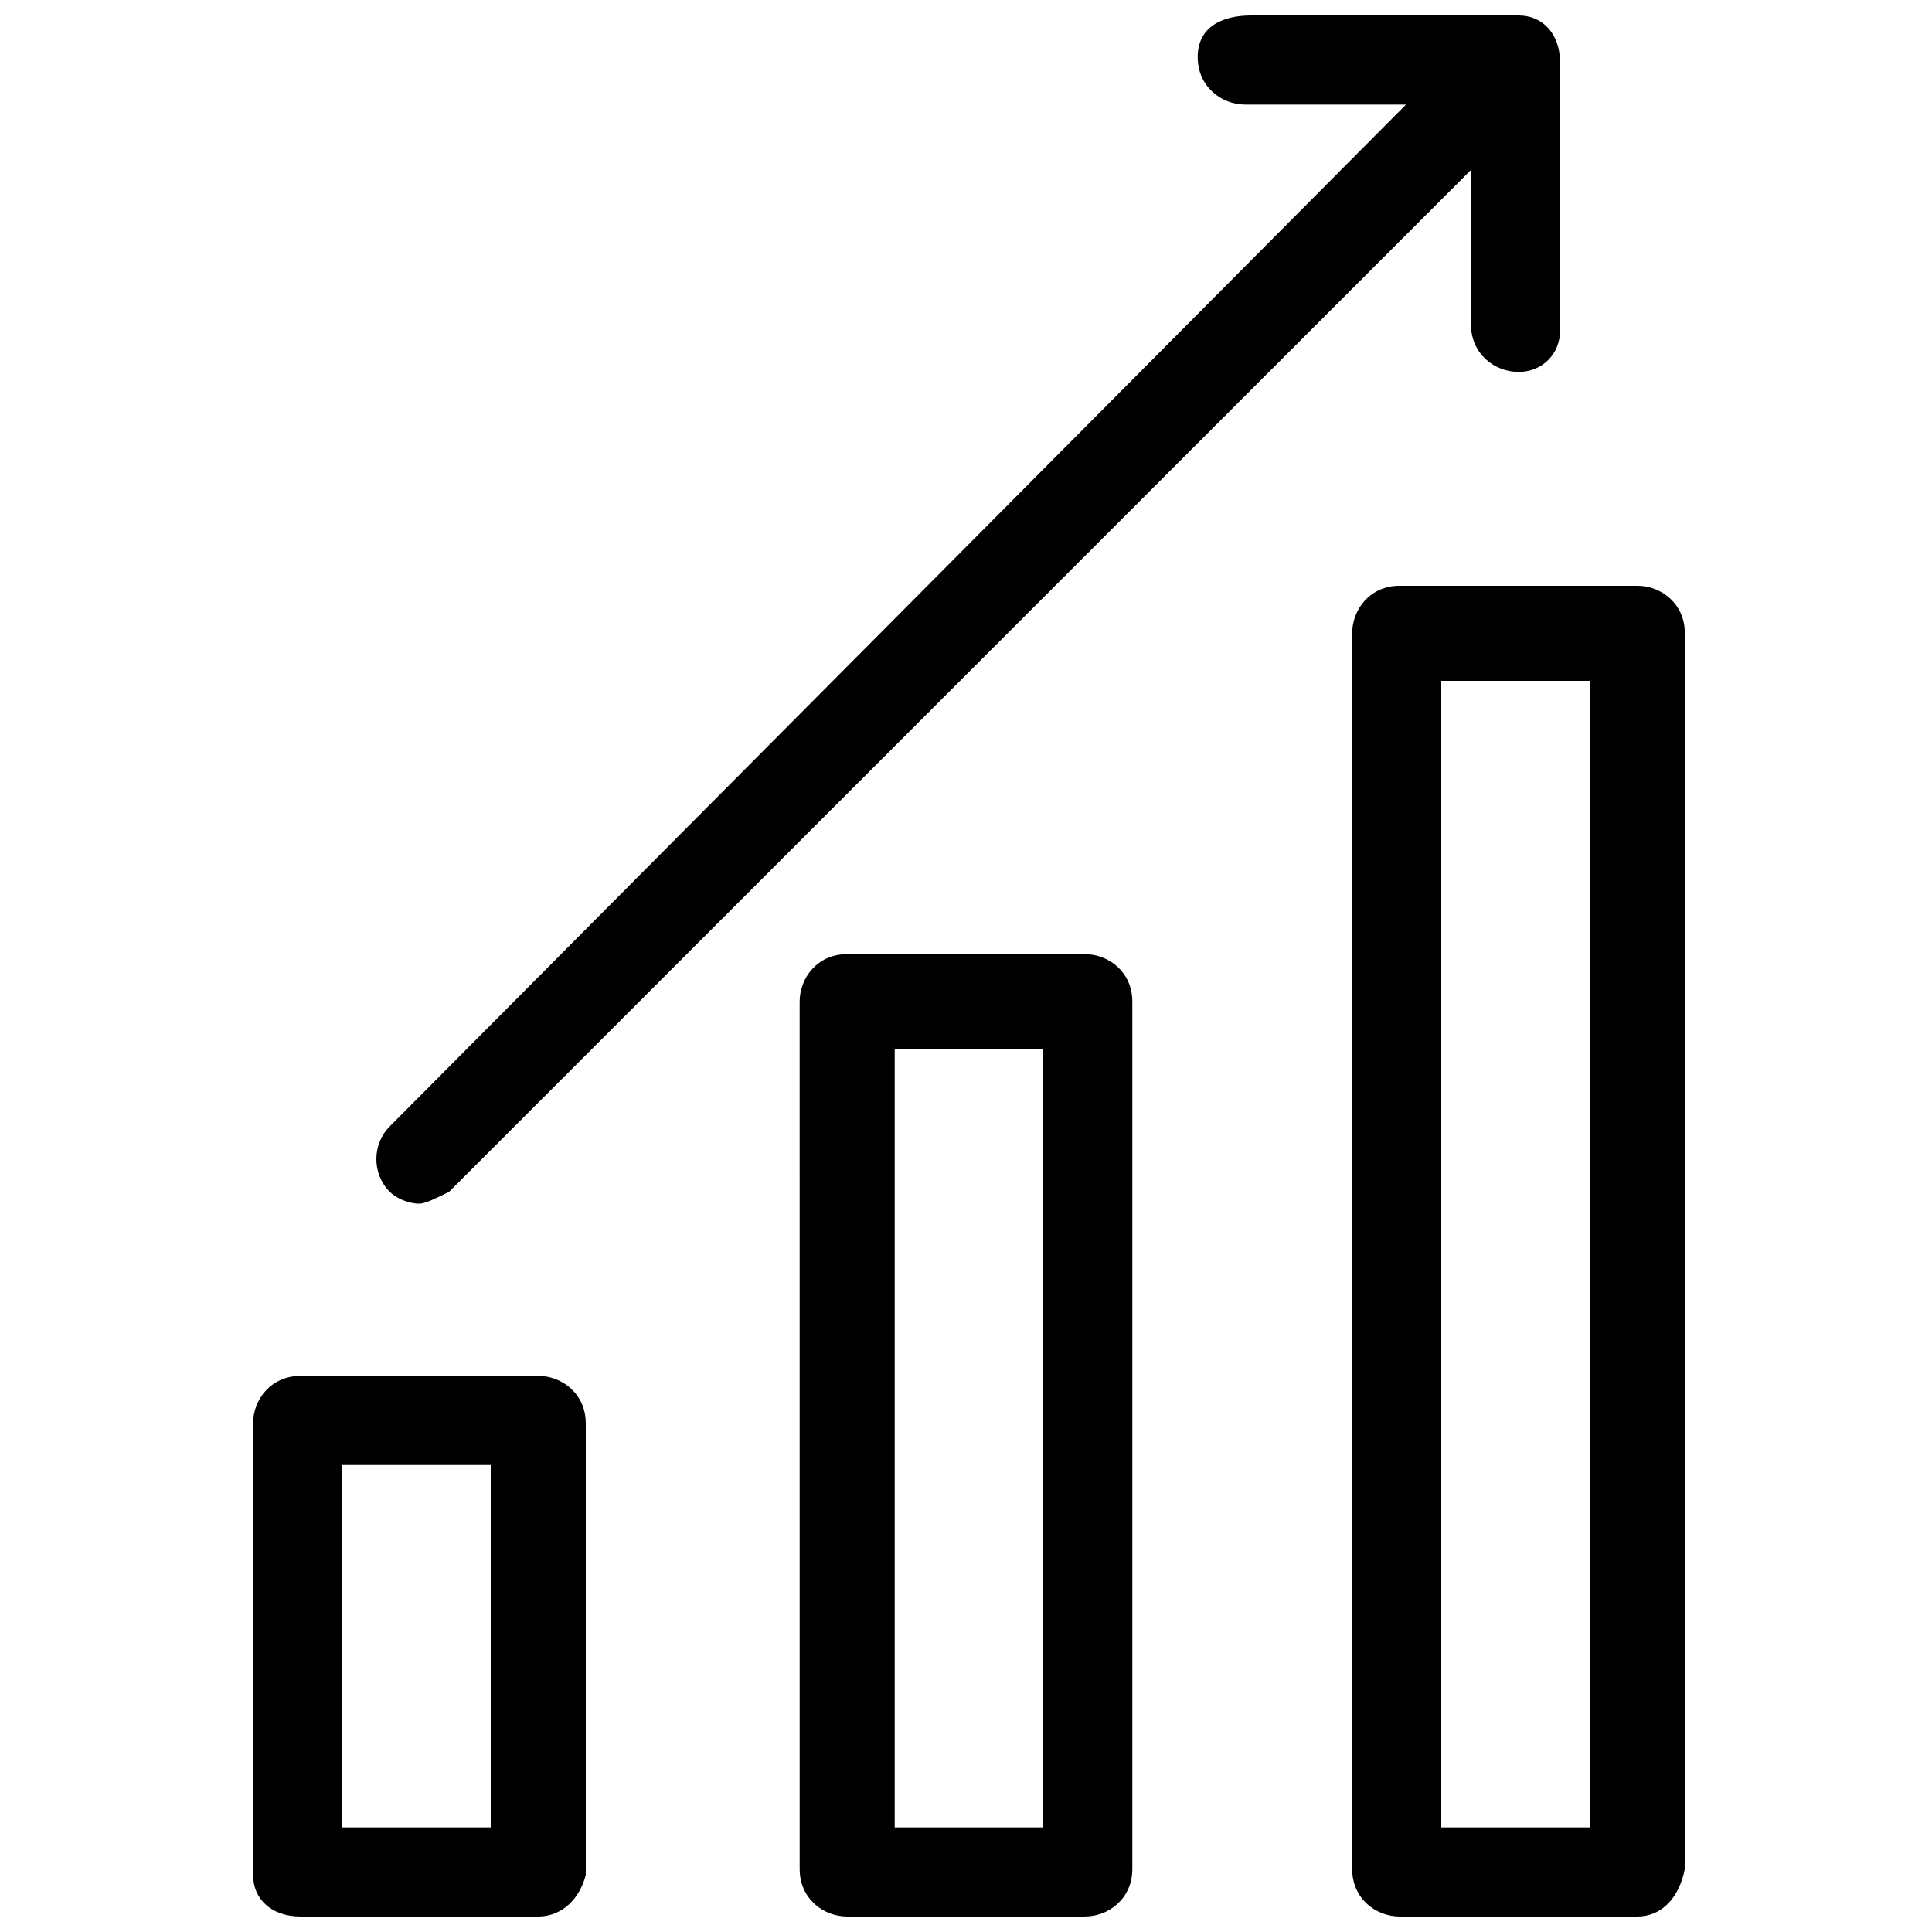 <?xml version="1.0" encoding="UTF-8"?>
<!-- The Best Svg Icon site in the world: iconSvg.co, Visit us! https://iconsvg.co -->
<svg width="800px" height="800px" version="1.1" viewBox="144 144 512 512" xmlns="http://www.w3.org/2000/svg">
 <defs>
  <clipPath id="d">
   <path d="m211 508h89v143.9h-89z"/>
  </clipPath>
  <clipPath id="c">
   <path d="m355 396h90v255.9h-90z"/>
  </clipPath>
  <clipPath id="b">
   <path d="m502 299h89v352.9h-89z"/>
  </clipPath>
  <clipPath id="a">
   <path d="m461 148.09h97v94.906h-97z"/>
  </clipPath>
 </defs>
 <g clip-path="url(#d)">
  <path d="m286.64 651.9h-62.977c-7.871 0-12.594-4.723-12.594-11.02v-119.66c0-6.297 4.723-12.594 12.594-12.594h62.977c6.297 0 12.594 4.723 12.594 12.594v119.66c-1.57 6.297-6.297 11.02-12.594 11.02zm-51.953-23.613h39.359v-96.039h-39.359z"/>
 </g>
 <g clip-path="url(#c)">
  <path d="m431.49 651.9h-62.977c-6.297 0-12.594-4.723-12.594-12.594l-0.004-229.86c0-6.297 4.723-12.594 12.594-12.594h62.977c6.297 0 12.594 4.723 12.594 12.594v229.86c0.004 7.871-6.293 12.594-12.59 12.594zm-50.383-23.613h39.359v-206.25h-39.359z"/>
 </g>
 <g clip-path="url(#b)">
  <path d="m577.91 651.9h-62.977c-6.297 0-12.594-4.723-12.594-12.594v-327.48c0-6.297 4.723-12.594 12.594-12.594h62.977c6.297 0 12.594 4.723 12.594 12.594v327.48c-1.574 7.871-6.297 12.594-12.594 12.594zm-51.957-23.613h39.359l0.004-303.86h-39.363z"/>
 </g>
 <g clip-path="url(#a)">
  <path d="m546.42 242.56c-6.297 0-12.594-4.723-12.594-12.594v-58.254h-59.828c-6.297 0-12.594-4.723-12.594-12.594-0.004-7.875 6.297-11.023 14.168-11.023h70.848c6.297 0 11.02 4.723 11.02 12.594v70.848c0 6.301-4.723 11.023-11.02 11.023z"/>
 </g>
 <path d="m255.15 462.98c-3.148 0-6.297-1.574-7.871-3.148-4.723-4.723-4.723-12.594 0-17.32l288.12-289.69c4.723-4.723 12.594-4.723 17.32 0 4.723 4.723 4.723 12.594 0 17.32l-289.7 289.69c-3.148 1.574-6.297 3.152-7.871 3.152z"/>
</svg>